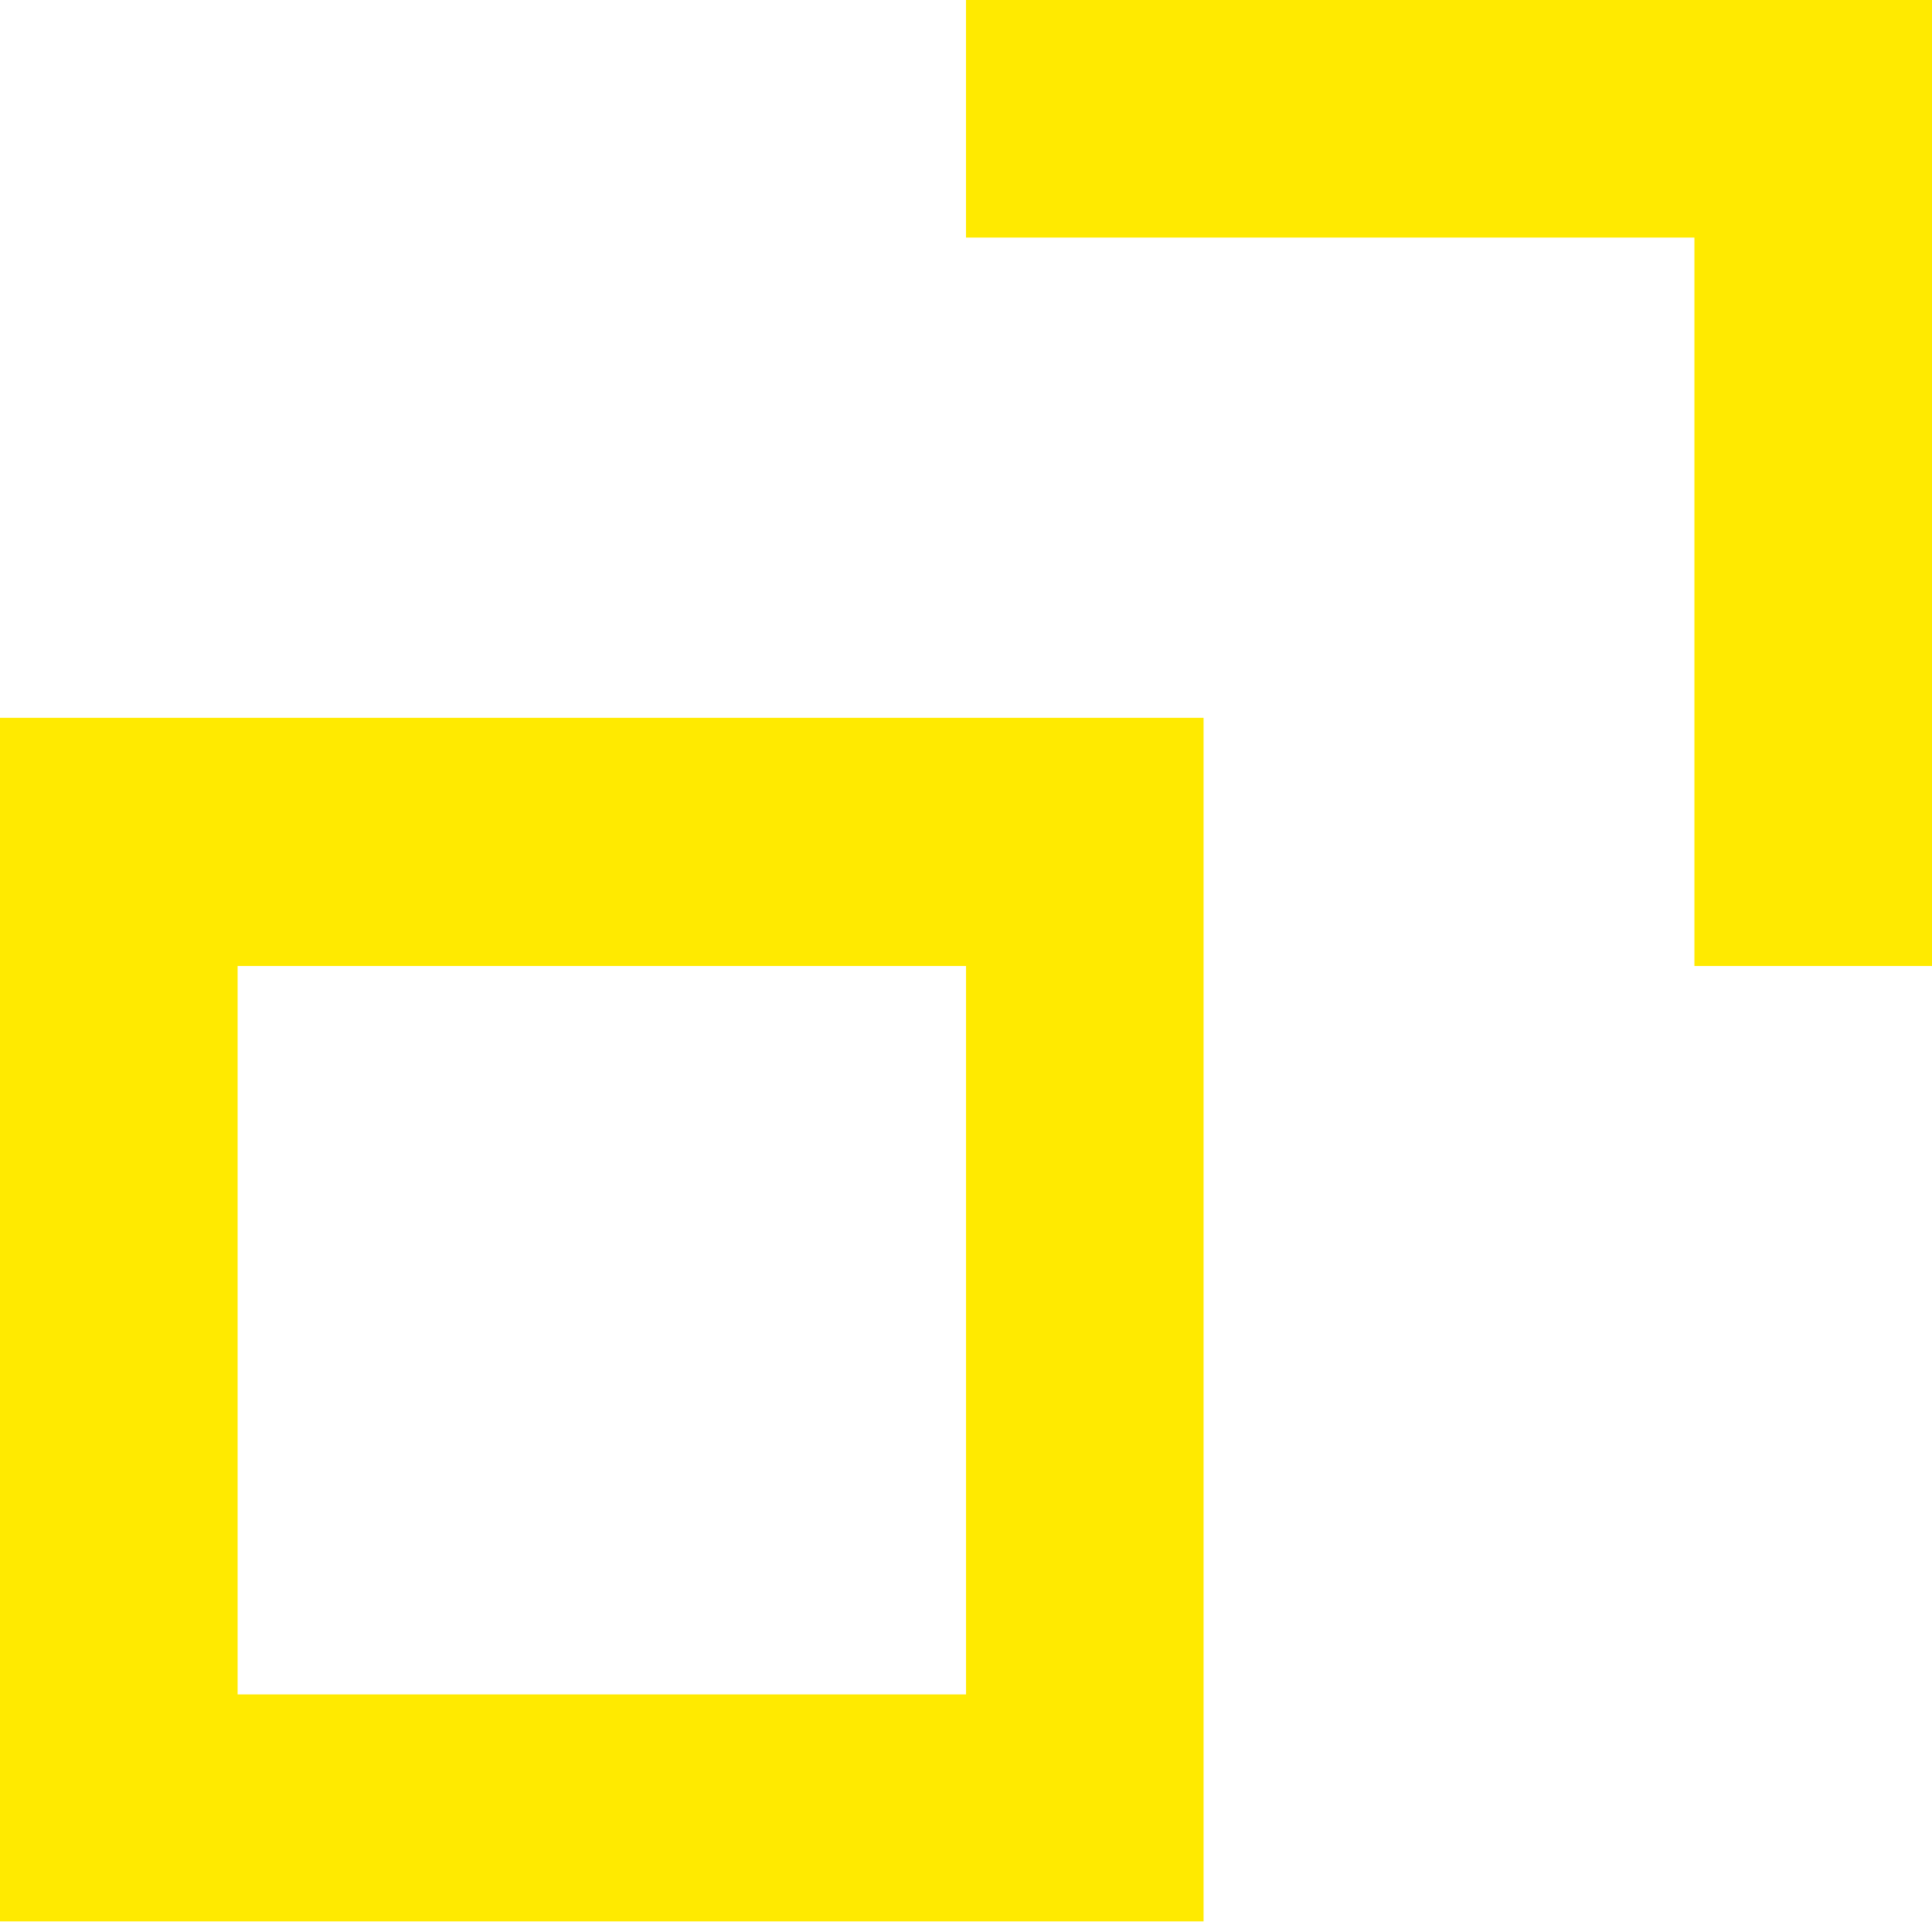 <svg width="105" height="105" viewBox="0 0 105 105" fill="none" xmlns="http://www.w3.org/2000/svg">
<path fill-rule="evenodd" clip-rule="evenodd" d="M52.5 12.911V0H105V52.499H92.088V12.911H52.5Z" fill="#FFEA00"/>
<path fill-rule="evenodd" clip-rule="evenodd" d="M12.914 92.088H52.502V52.499H12.914V92.088ZM0 104.424H65.411V39.012H0V104.424Z" fill="#FFEA00"/>
</svg>
